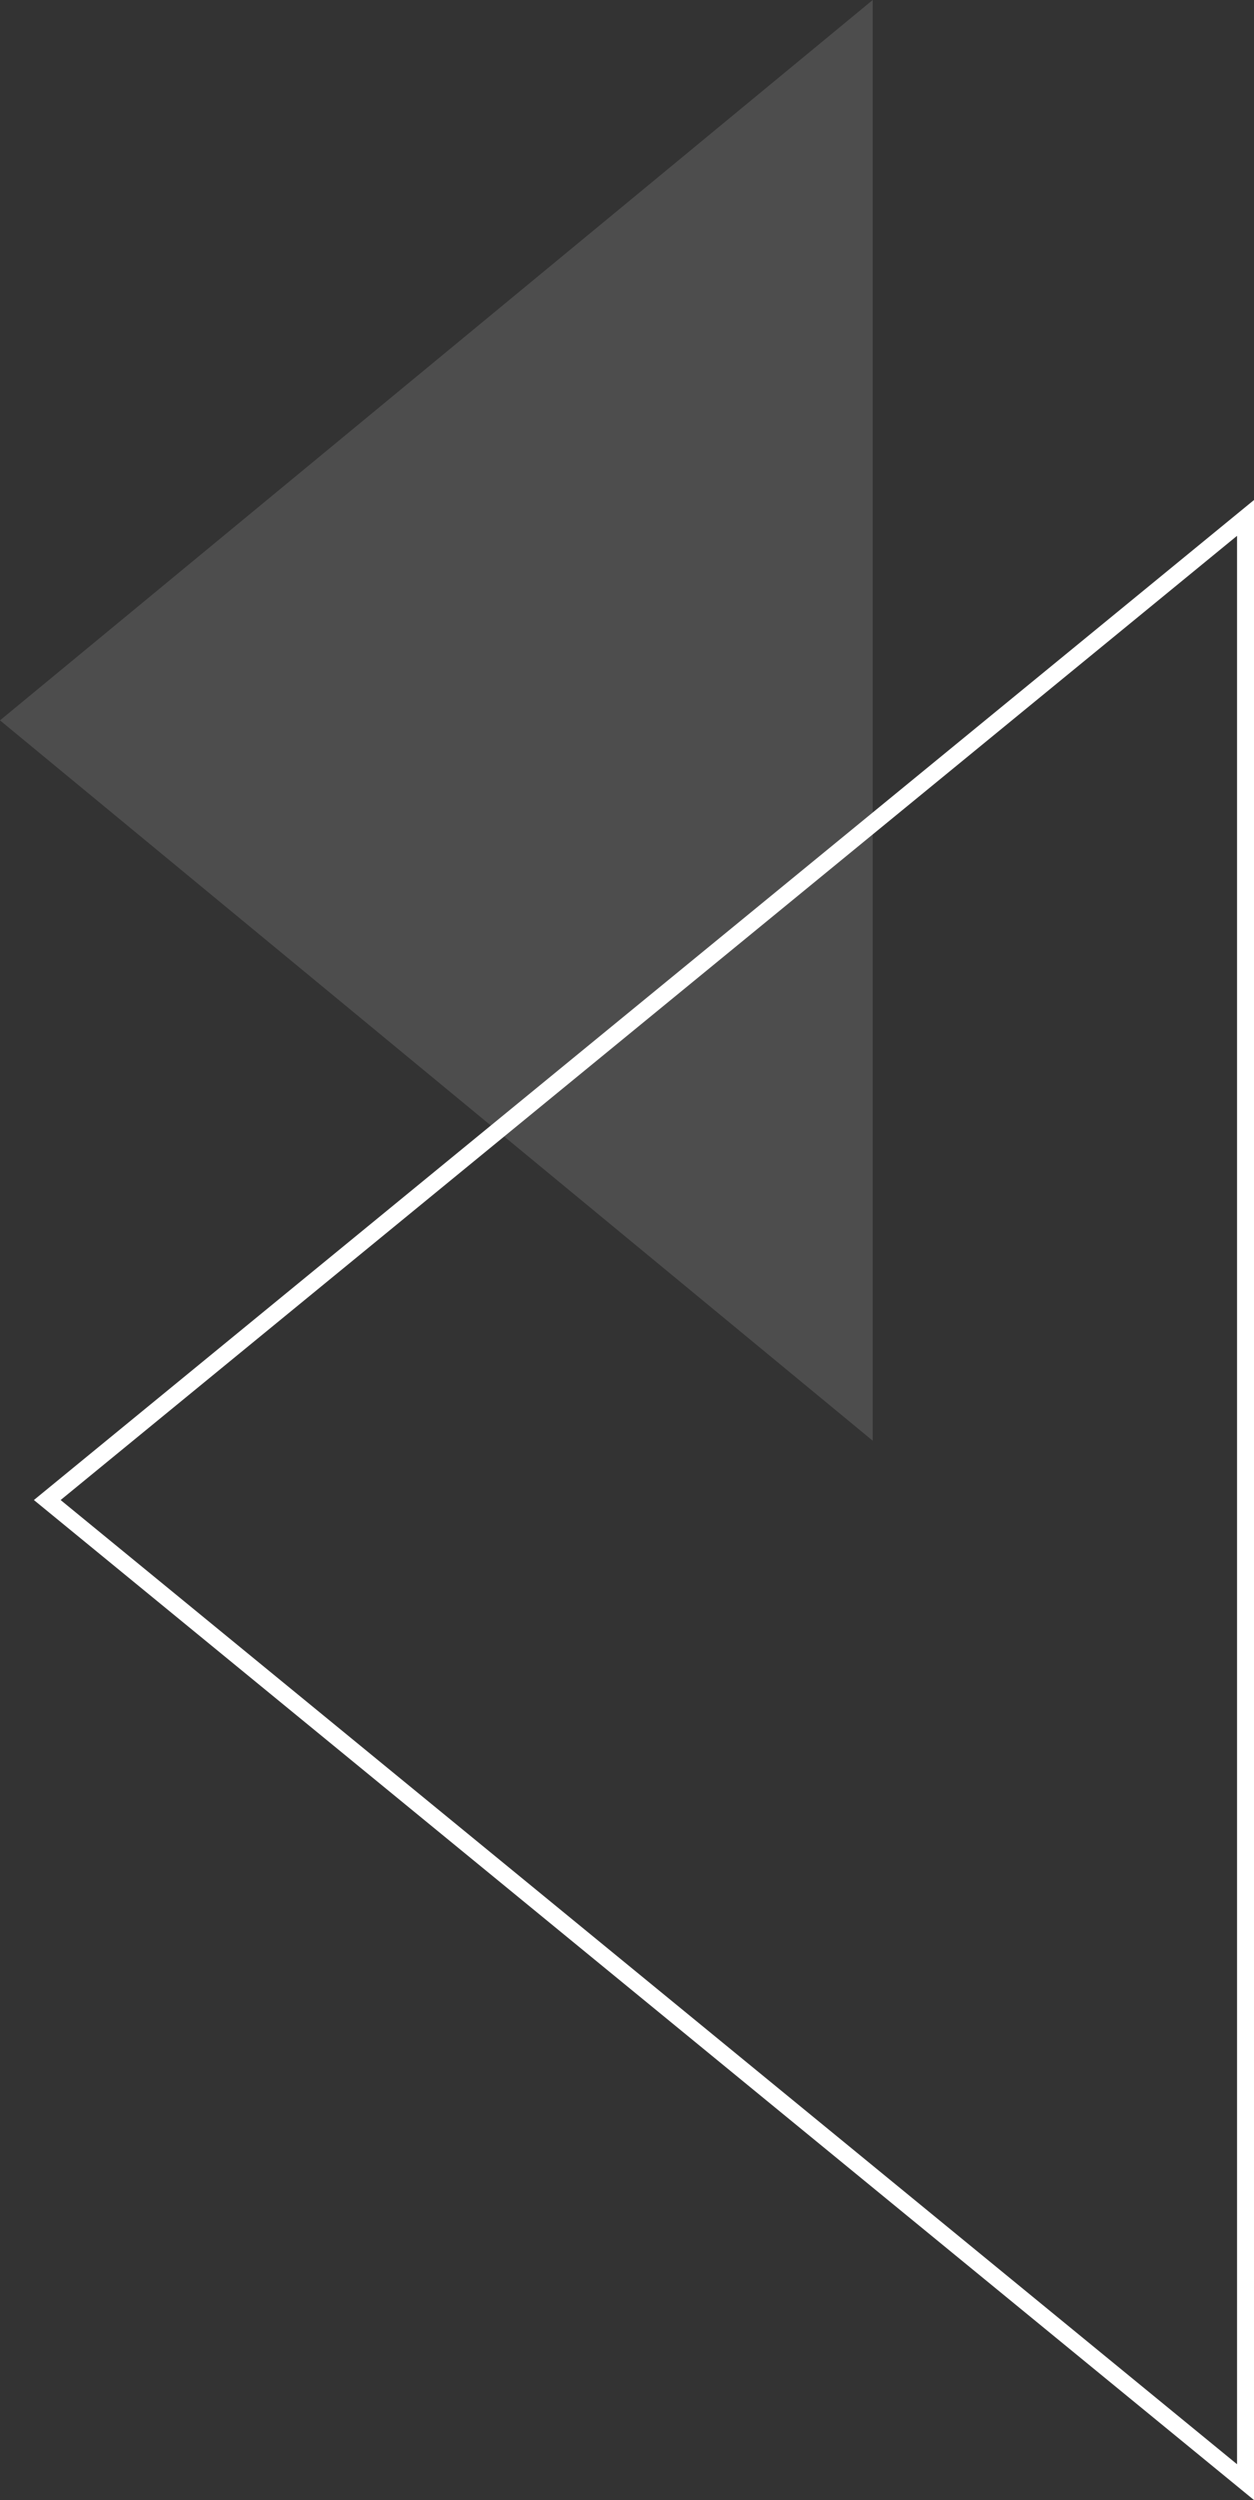 <svg xmlns="http://www.w3.org/2000/svg" width="148" height="295" viewBox="0 0 148 295">
  <rect x="0" y="0" width="148" height="295" fill="#333333" stroke="none"/>
  <g id="Element" transform="translate(-1082 -2744)">
    <path id="Element_01" d="M85,0l85,103H0Z" transform="translate(1082 2914) rotate(-90)" fill="#fff" opacity="0.13"/>
    <g id="Element_02_outline" transform="translate(1086 3039) rotate(-90)" fill="none">
      <path d="M118,0,236,144H0Z" stroke="none"/>
      <path d="M 118 3.155 L 4.225 142 L 231.775 142 L 118 3.155 M 118 0 L 236 144 L 0 144 L 118 0 Z" stroke="none" fill="#fff"/>
    </g>
  </g>
</svg>
